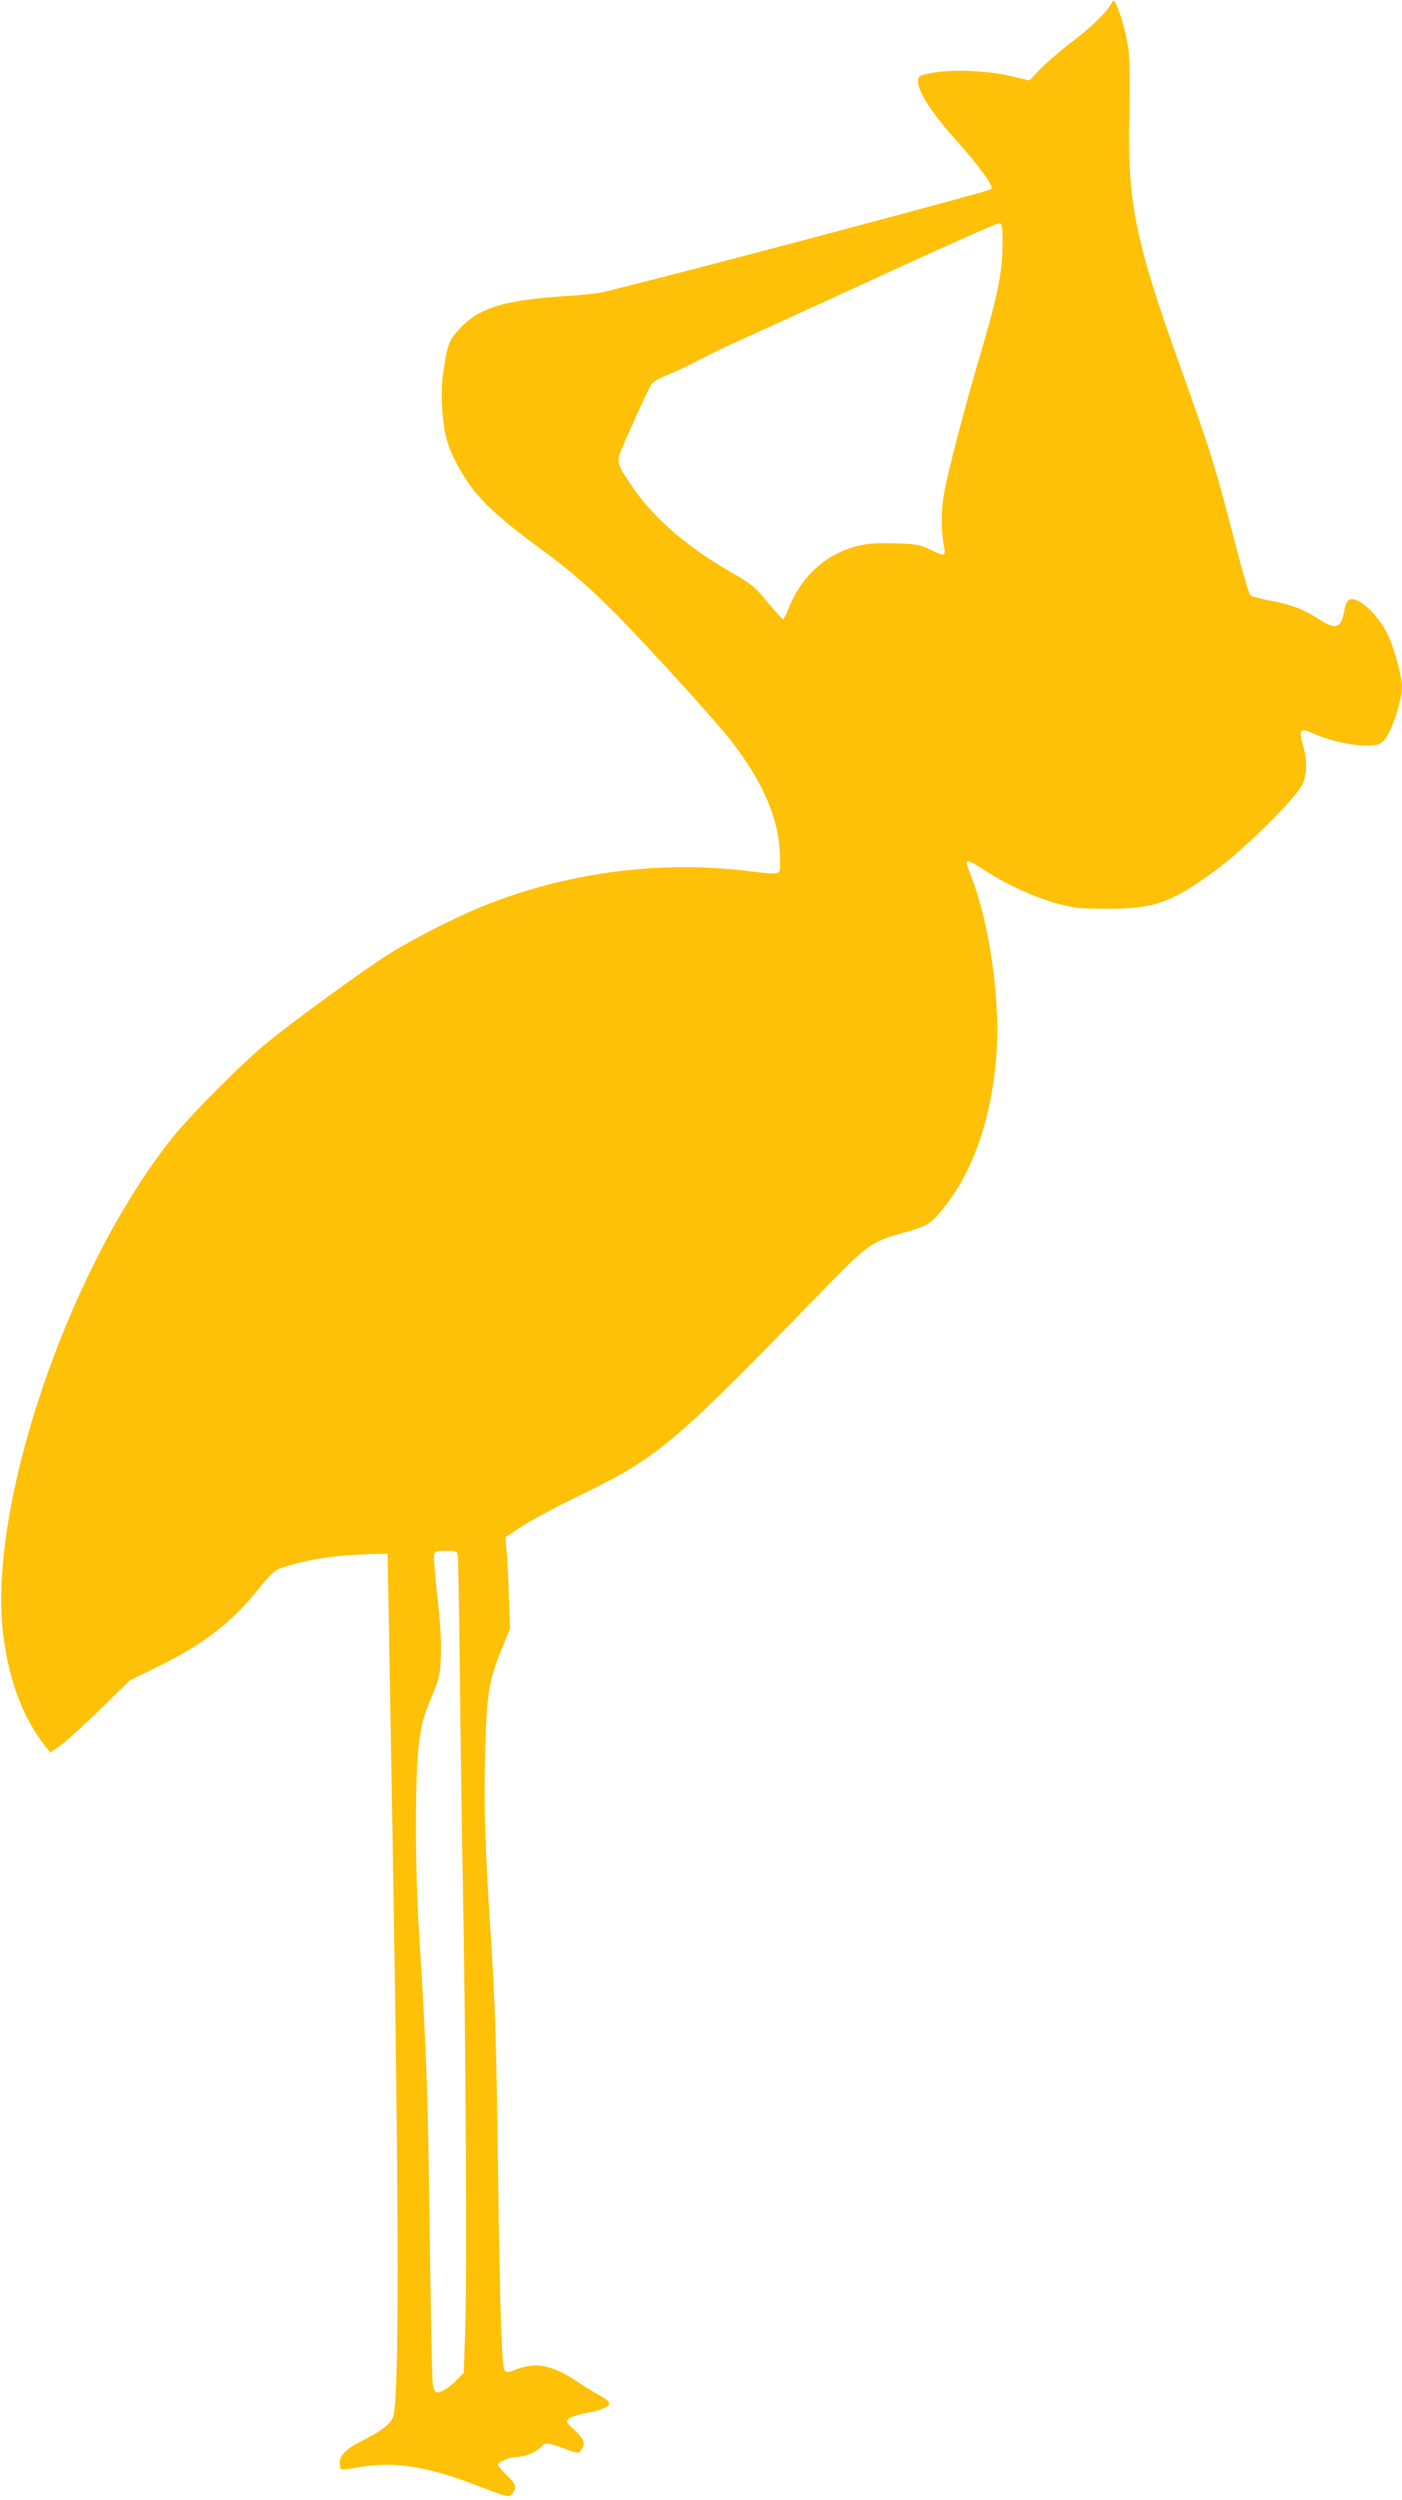 <?xml version="1.0" standalone="no"?>
<!DOCTYPE svg PUBLIC "-//W3C//DTD SVG 20010904//EN"
 "http://www.w3.org/TR/2001/REC-SVG-20010904/DTD/svg10.dtd">
<svg version="1.0" xmlns="http://www.w3.org/2000/svg"
 width="718pt" height="1280pt" viewBox="0 0 718 1280"
 preserveAspectRatio="xMidYMid meet">
<g transform="translate(0,1280) scale(0.1,-0.1)"
fill="#ffc107" stroke="none">
<path d="M5690 12780 c-24 -44 -105 -123 -205 -198 -55 -42 -126 -103 -157
-135 l-56 -59 -94 22 c-117 28 -295 36 -398 18 -67 -12 -75 -16 -78 -37 -7
-50 62 -161 191 -305 118 -131 197 -240 184 -252 -7 -8 -49 -19 -512 -144
-739 -198 -1440 -380 -1499 -390 -34 -5 -104 -12 -156 -15 -330 -21 -458 -60
-560 -172 -52 -56 -60 -79 -82 -233 -12 -90 -4 -243 18 -325 23 -86 86 -201
154 -282 66 -79 159 -159 339 -291 222 -163 354 -291 739 -715 89 -98 191
-215 226 -260 167 -215 247 -405 250 -592 1 -106 27 -96 -196 -71 -437 48
-893 -13 -1308 -177 -137 -53 -379 -176 -505 -256 -132 -84 -494 -348 -620
-452 -136 -113 -394 -373 -486 -489 -537 -676 -952 -1910 -860 -2560 32 -232
105 -417 219 -559 l19 -24 49 33 c27 19 119 102 204 185 l155 151 136 67 c239
116 383 227 523 401 66 82 82 96 123 110 130 42 272 64 438 68 l100 3 7 -395
c4 -217 12 -683 18 -1035 34 -1969 35 -2923 2 -2993 -16 -37 -65 -73 -161
-121 -80 -41 -111 -71 -111 -110 0 -16 3 -32 8 -34 4 -3 41 1 82 9 185 33 348
9 607 -90 167 -64 168 -64 186 -44 26 31 21 47 -28 95 -25 23 -45 47 -45 53 0
14 61 40 92 40 43 0 100 22 123 46 28 30 34 30 124 -3 71 -26 74 -26 87 -8 24
32 16 57 -33 102 -42 38 -46 44 -32 58 8 8 49 22 92 30 125 24 147 49 75 86
-24 12 -77 45 -118 72 -133 90 -218 106 -324 62 -28 -12 -42 -13 -50 -5 -16
16 -25 253 -36 1055 -9 677 -14 823 -40 1230 -26 398 -32 607 -26 855 7 315
18 391 81 546 l47 116 -6 167 c-3 91 -8 196 -12 233 l-6 67 84 55 c47 31 172
98 279 150 421 205 487 260 1234 1029 267 275 271 278 468 333 102 29 123 44
197 142 146 191 238 477 255 797 15 268 -42 651 -130 874 -14 36 -25 68 -25
73 0 17 27 6 99 -42 108 -70 254 -137 368 -167 86 -23 117 -26 253 -26 243 0
330 31 560 200 141 104 406 366 438 434 26 55 28 120 6 200 -24 85 -17 94 50
64 101 -45 245 -72 316 -60 34 6 44 14 67 53 33 55 73 190 73 243 0 54 -37
192 -71 265 -51 109 -157 206 -200 183 -10 -5 -20 -27 -24 -51 -16 -95 -42
-105 -128 -50 -81 53 -145 77 -254 97 -48 9 -93 22 -100 28 -7 7 -42 127 -78
267 -104 402 -120 453 -286 918 -226 631 -267 837 -255 1272 3 144 2 280 -4
330 -9 77 -43 202 -68 246 -9 15 -11 15 -22 -6z m-556 -1245 c-1 -134 -29
-267 -124 -585 -74 -253 -158 -575 -176 -680 -15 -91 -15 -199 2 -277 8 -41
-1 -42 -74 -6 -49 24 -70 28 -175 31 -136 5 -202 -6 -293 -49 -112 -52 -208
-160 -255 -283 -12 -31 -25 -56 -29 -56 -4 0 -40 39 -80 88 -65 79 -83 93
-189 154 -215 123 -384 268 -490 418 -86 122 -93 141 -76 190 13 37 128 292
158 348 8 16 36 33 83 51 40 16 114 51 165 78 52 28 130 66 174 85 44 20 242
110 440 201 673 309 910 416 925 414 12 -2 15 -23 14 -122z m-2790 -6697 c3
-13 7 -284 11 -603 3 -319 10 -796 15 -1060 15 -783 22 -2022 13 -2282 l-8
-242 -35 -36 c-37 -38 -79 -65 -103 -65 -9 0 -16 16 -21 47 -3 25 -11 389 -16
807 -9 709 -16 885 -55 1521 -20 322 -20 783 0 944 13 104 23 140 62 235 43
103 47 119 51 215 3 69 -3 171 -18 306 -13 111 -20 209 -17 218 5 13 19 17 61
17 50 0 56 -2 60 -22z"/>
</g>
</svg>
